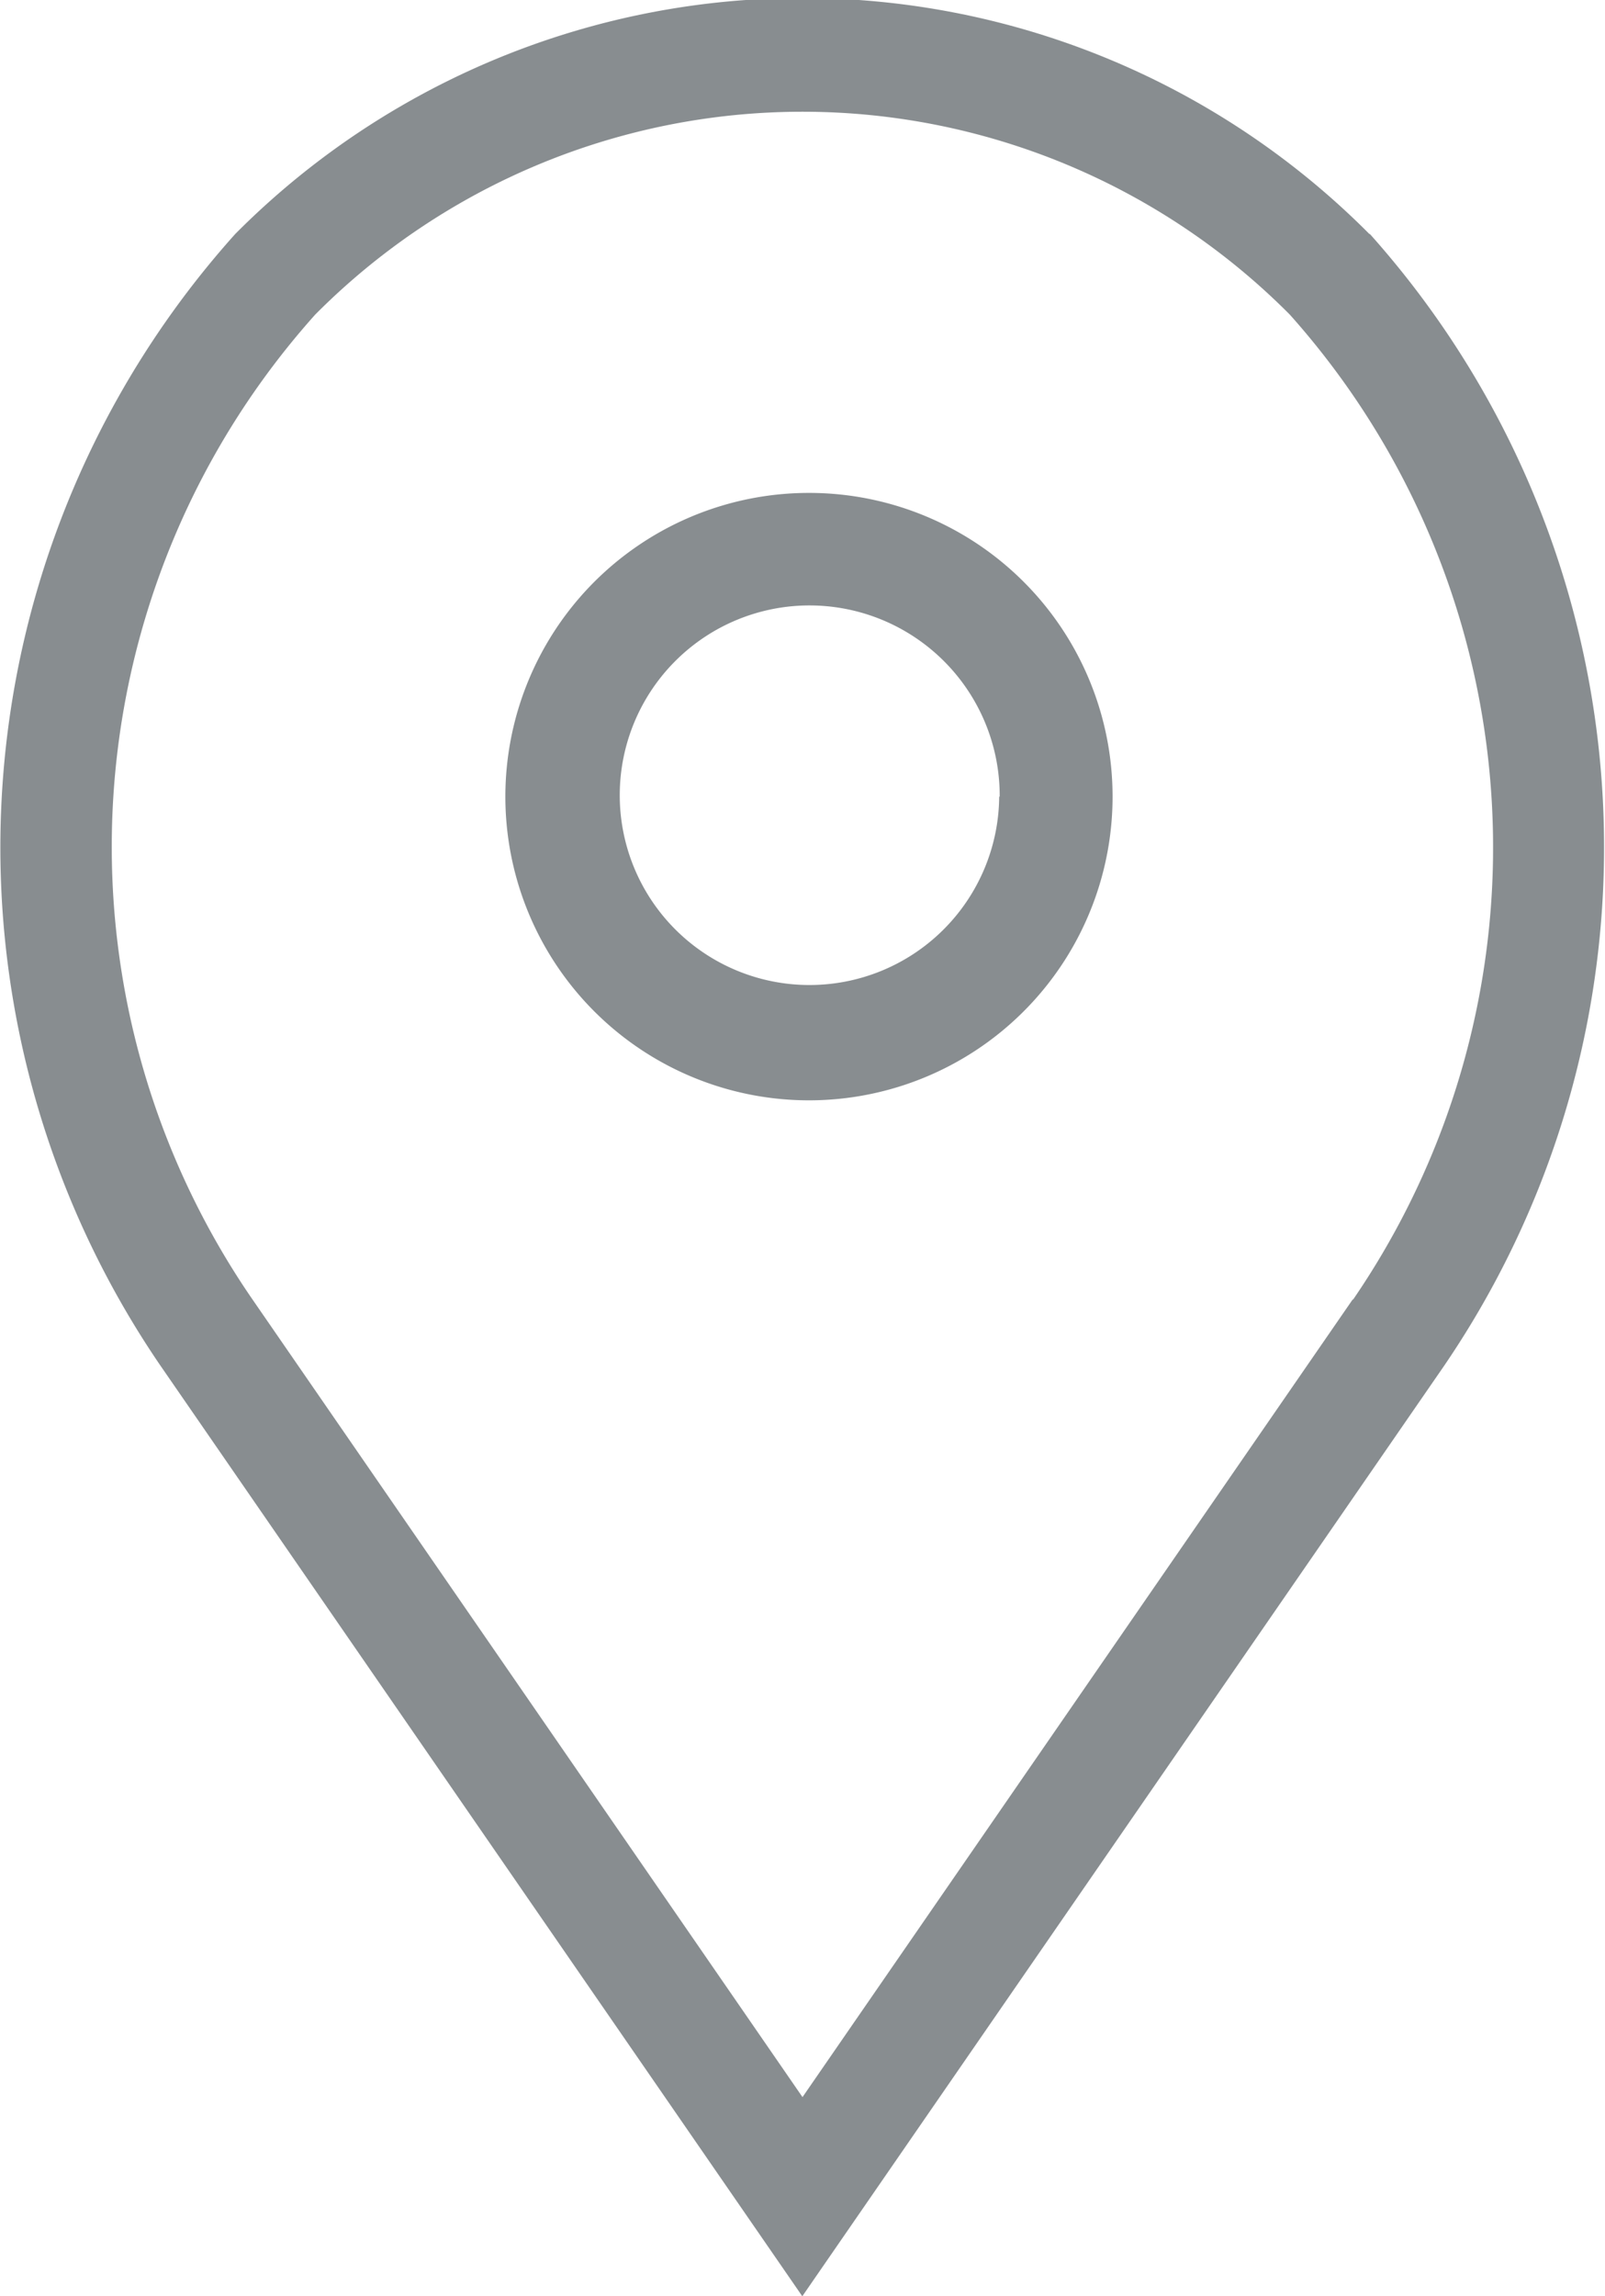 <svg viewBox="0 0 16.124 23.06" height="23.06" width="16.124" xmlns="http://www.w3.org/2000/svg">
  <defs>
    <style>
      .cls-1 {
        fill: #888d90;
        fill-rule: evenodd;
      }
    </style>
  </defs>
  <path transform="translate(-365.938 -1913.91)" d="M374.076,1918.86a3.05,3.05,0,1,0,3.039,3.05A3.049,3.049,0,0,0,374.076,1918.86Zm1.9,3.05a1.906,1.906,0,1,1-1.9-1.92A1.911,1.911,0,0,1,375.981,1921.91Zm3.719-5.65a8.032,8.032,0,0,0-11.394,0,9.223,9.223,0,0,0-.761,11.35l6.458,9.36,6.445-9.34A9.239,9.239,0,0,0,379.7,1916.26Zm-0.168,10.7L374,1934.97l-5.539-8.03a8.012,8.012,0,0,1,.643-9.87,6.9,6.9,0,0,1,9.792,0A8.032,8.032,0,0,1,379.532,1926.96Z" class="cls-1" data-name="Ico local" id="Ico_local"></path>
</svg>
